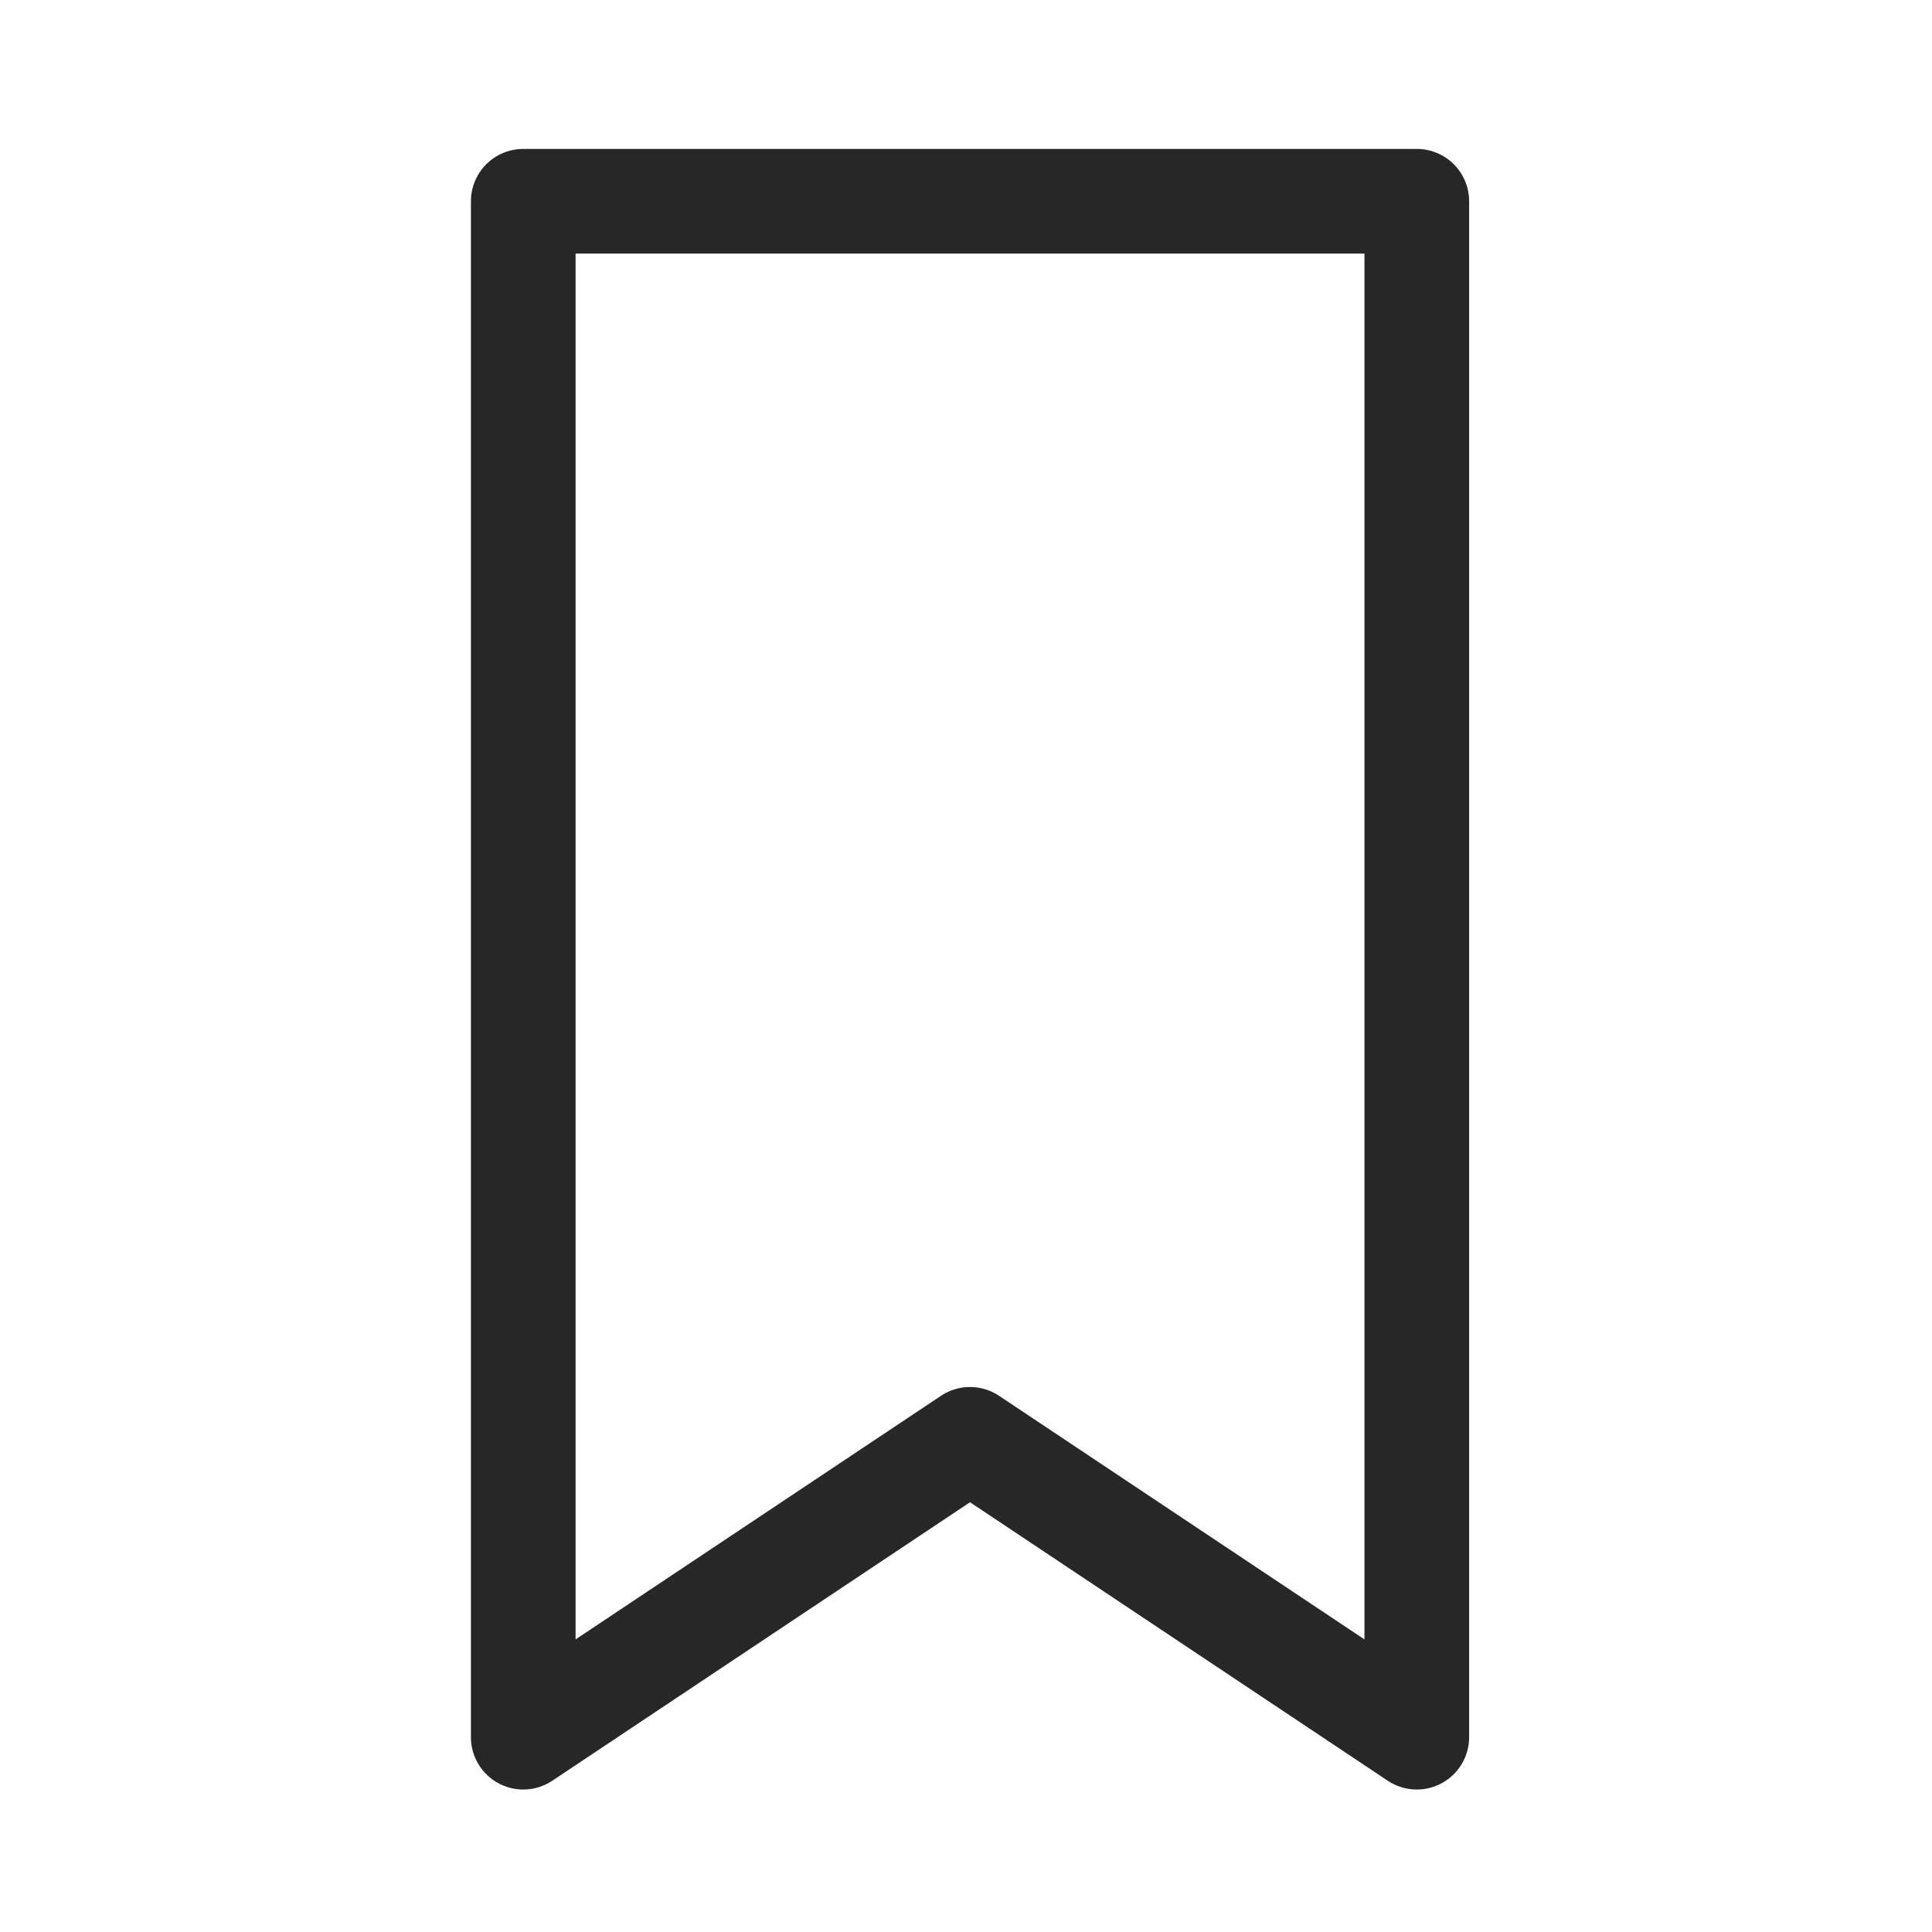<svg width="24" height="24" viewBox="0 0 24 24" fill="none" xmlns="http://www.w3.org/2000/svg">
<path d="M17.6 21.58L12.05 17.88L6.5 21.58V2.5H17.6V21.58Z" stroke="#272727" stroke-width="1.3" stroke-linejoin="round"/>
</svg>
